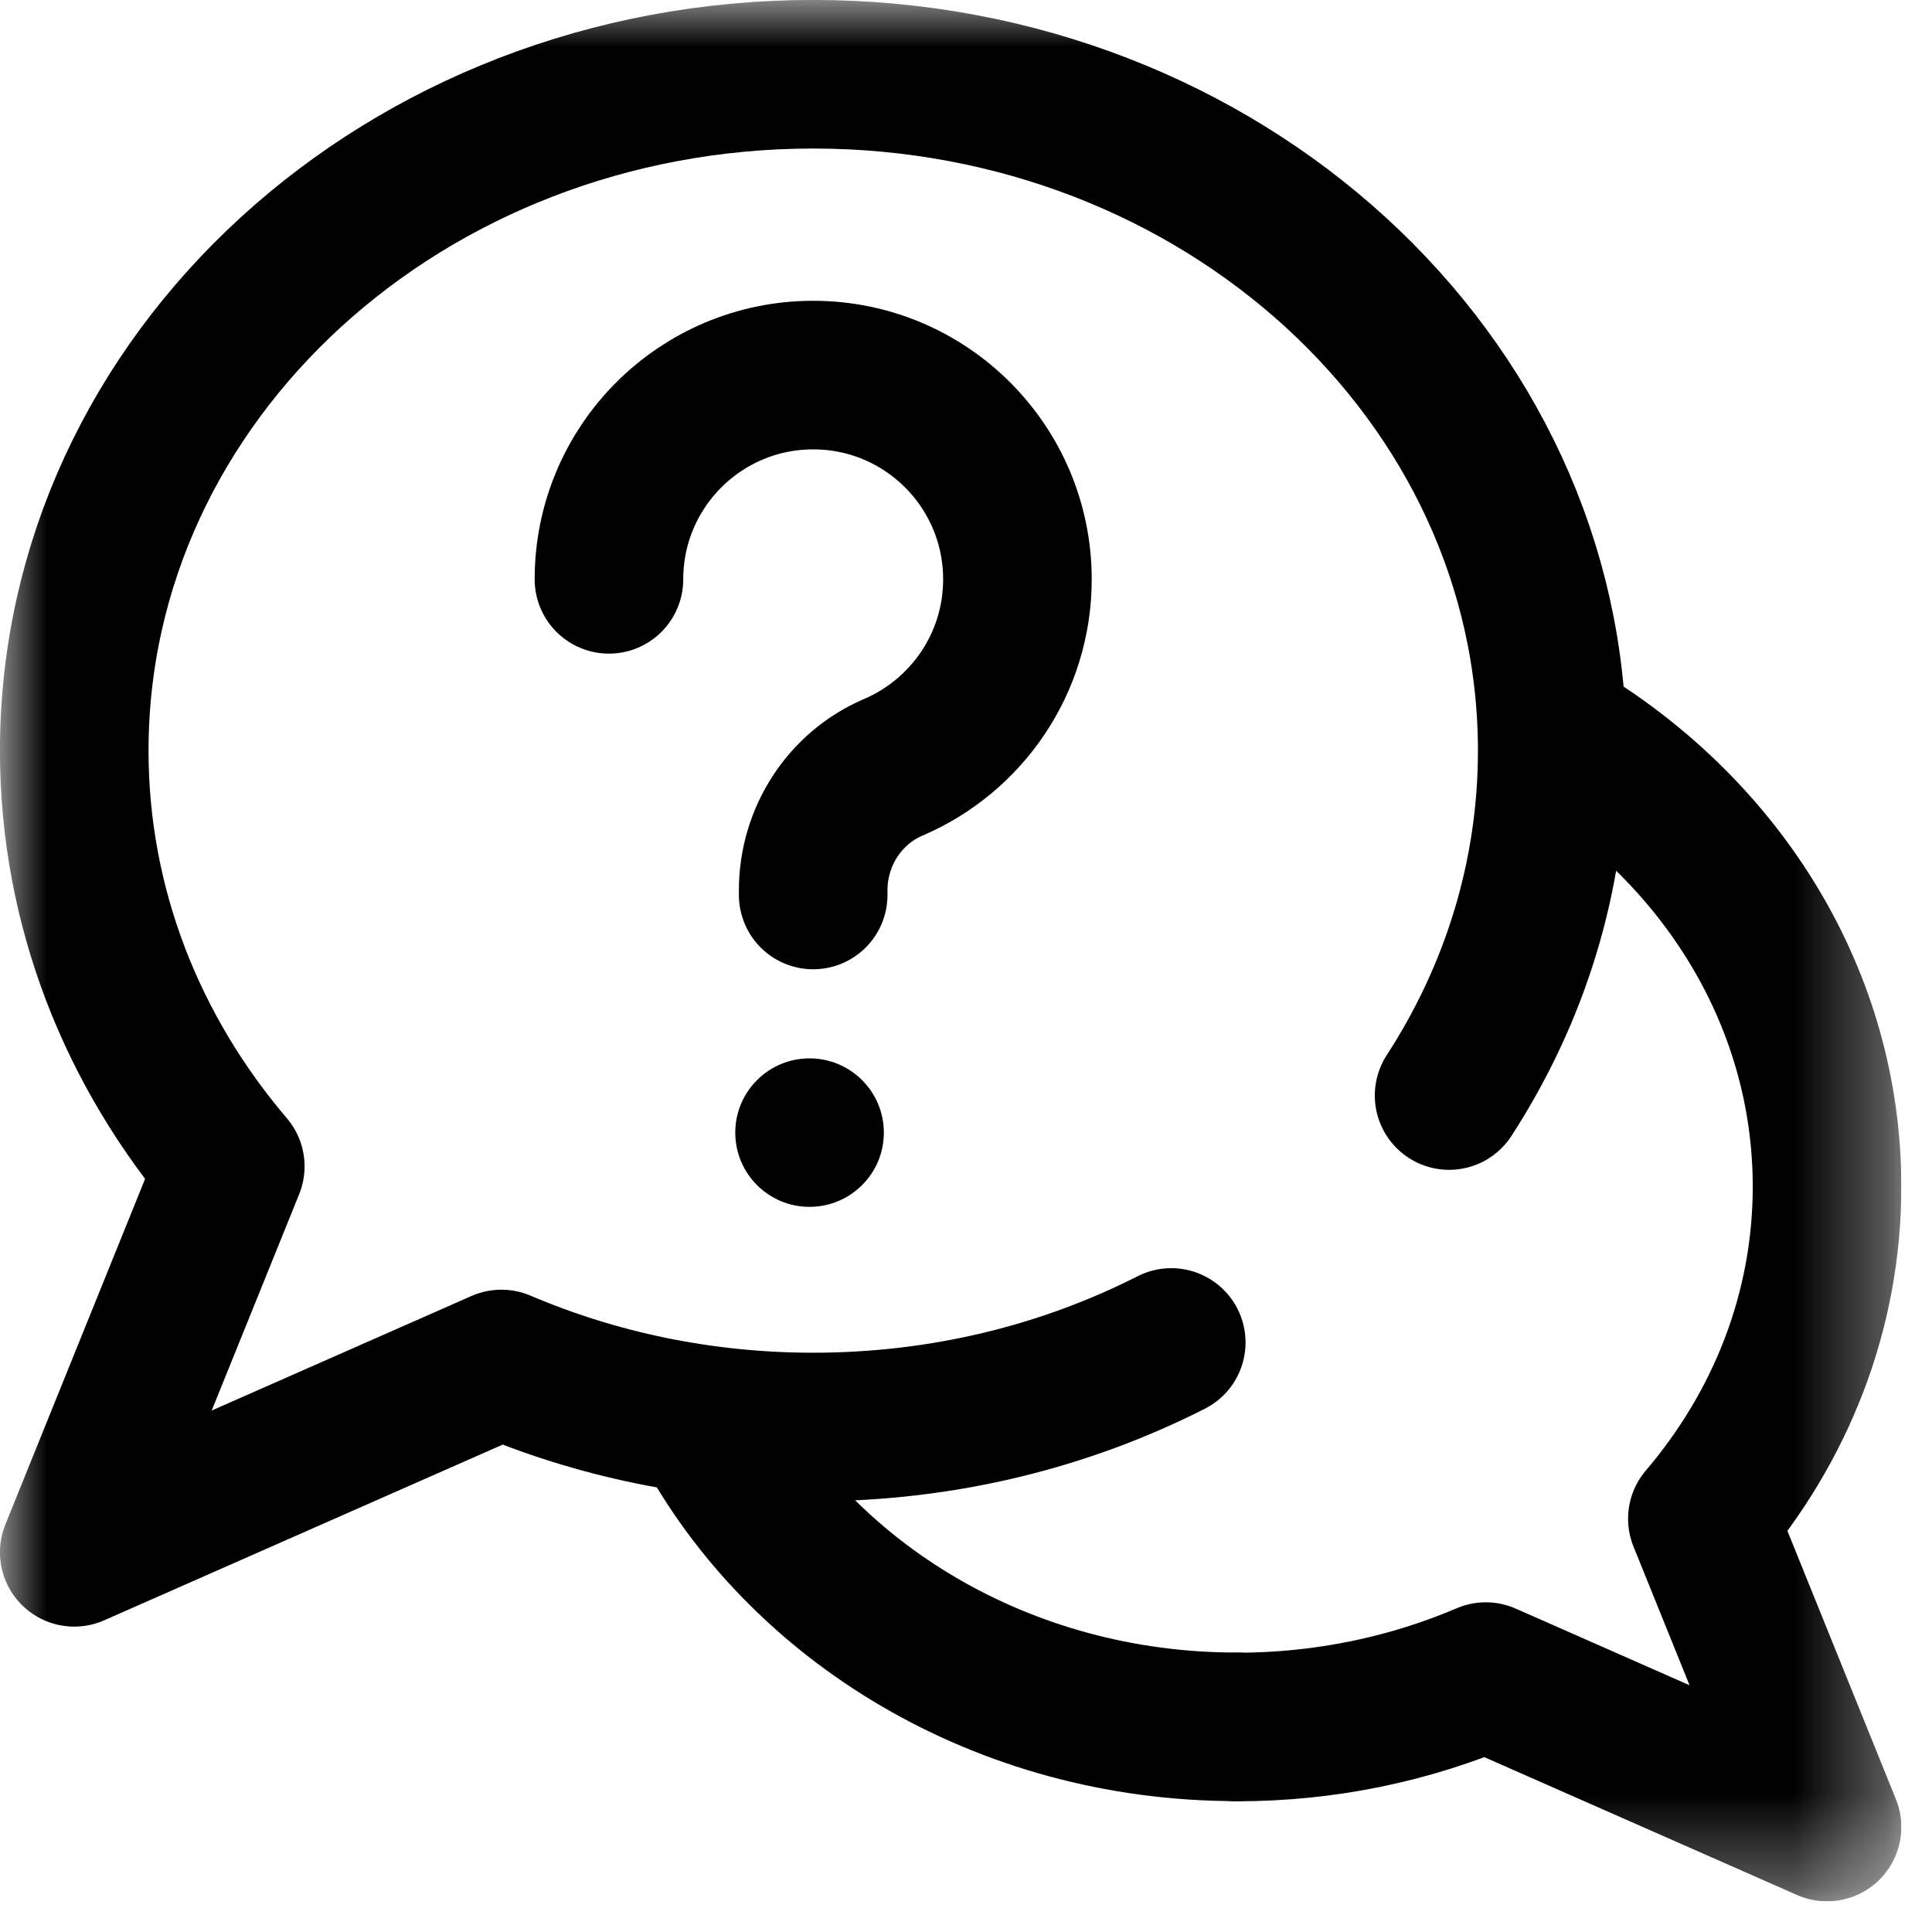 <svg width="21" height="21" viewBox="0 0 21 21" fill="none" xmlns="http://www.w3.org/2000/svg">
<g clip-path="url(#clip0_2937_7810)">
<mask id="mask0_2937_7810" style="mask-type:luminance" maskUnits="userSpaceOnUse" x="0" y="0" width="21" height="21">
<path d="M0 6.29425e-05H20.667V20.667H0V6.29425e-05Z" fill="white"/>
</mask>
<g mask="url(#mask0_2937_7810)">
<path d="M15.751 11.908C16.463 10.81 16.872 9.528 16.872 8.159C16.872 4.099 13.275 0.807 8.839 0.807C4.403 0.807 0.807 4.099 0.807 8.159C0.807 9.863 1.44 11.431 2.503 12.678L0.807 16.873L5.45 14.826C6.48 15.265 7.628 15.511 8.839 15.511C10.251 15.511 11.578 15.178 12.731 14.592" stroke="black" stroke-width="1.615" stroke-miterlimit="10" stroke-linecap="round" stroke-linejoin="round"/>
<path d="M16.994 8.004C18.721 9.057 19.859 10.856 19.859 12.898C19.859 14.259 19.353 15.511 18.504 16.508L19.859 19.859L16.15 18.224C15.327 18.575 14.409 18.772 13.441 18.772" stroke="black" stroke-width="1.615" stroke-miterlimit="10" stroke-linecap="round" stroke-linejoin="round"/>
<path d="M13.442 18.77C10.902 18.77 8.706 17.419 7.666 15.46" stroke="black" stroke-width="1.615" stroke-miterlimit="10" stroke-linecap="round" stroke-linejoin="round"/>
<path d="M8.799 11.504C8.354 11.504 7.992 11.865 7.992 12.311C7.992 12.757 8.354 13.118 8.799 13.118C9.245 13.118 9.607 12.757 9.607 12.311C9.607 11.865 9.245 11.504 8.799 11.504Z" fill="black"/>
<path d="M6.619 6.297C6.619 5.071 7.613 4.077 8.839 4.077C10.065 4.077 11.059 5.071 11.059 6.297H11.059C11.059 7.214 10.503 8.001 9.71 8.34C9.178 8.567 8.839 9.098 8.839 9.676V9.728" stroke="black" stroke-width="1.615" stroke-miterlimit="10" stroke-linecap="round" stroke-linejoin="round"/>
</g>
</g>
<defs>
<clipPath id="clip0_2937_7810">
<rect width="20.667" height="20.667" fill="white"/>
</clipPath>
</defs>
</svg>
